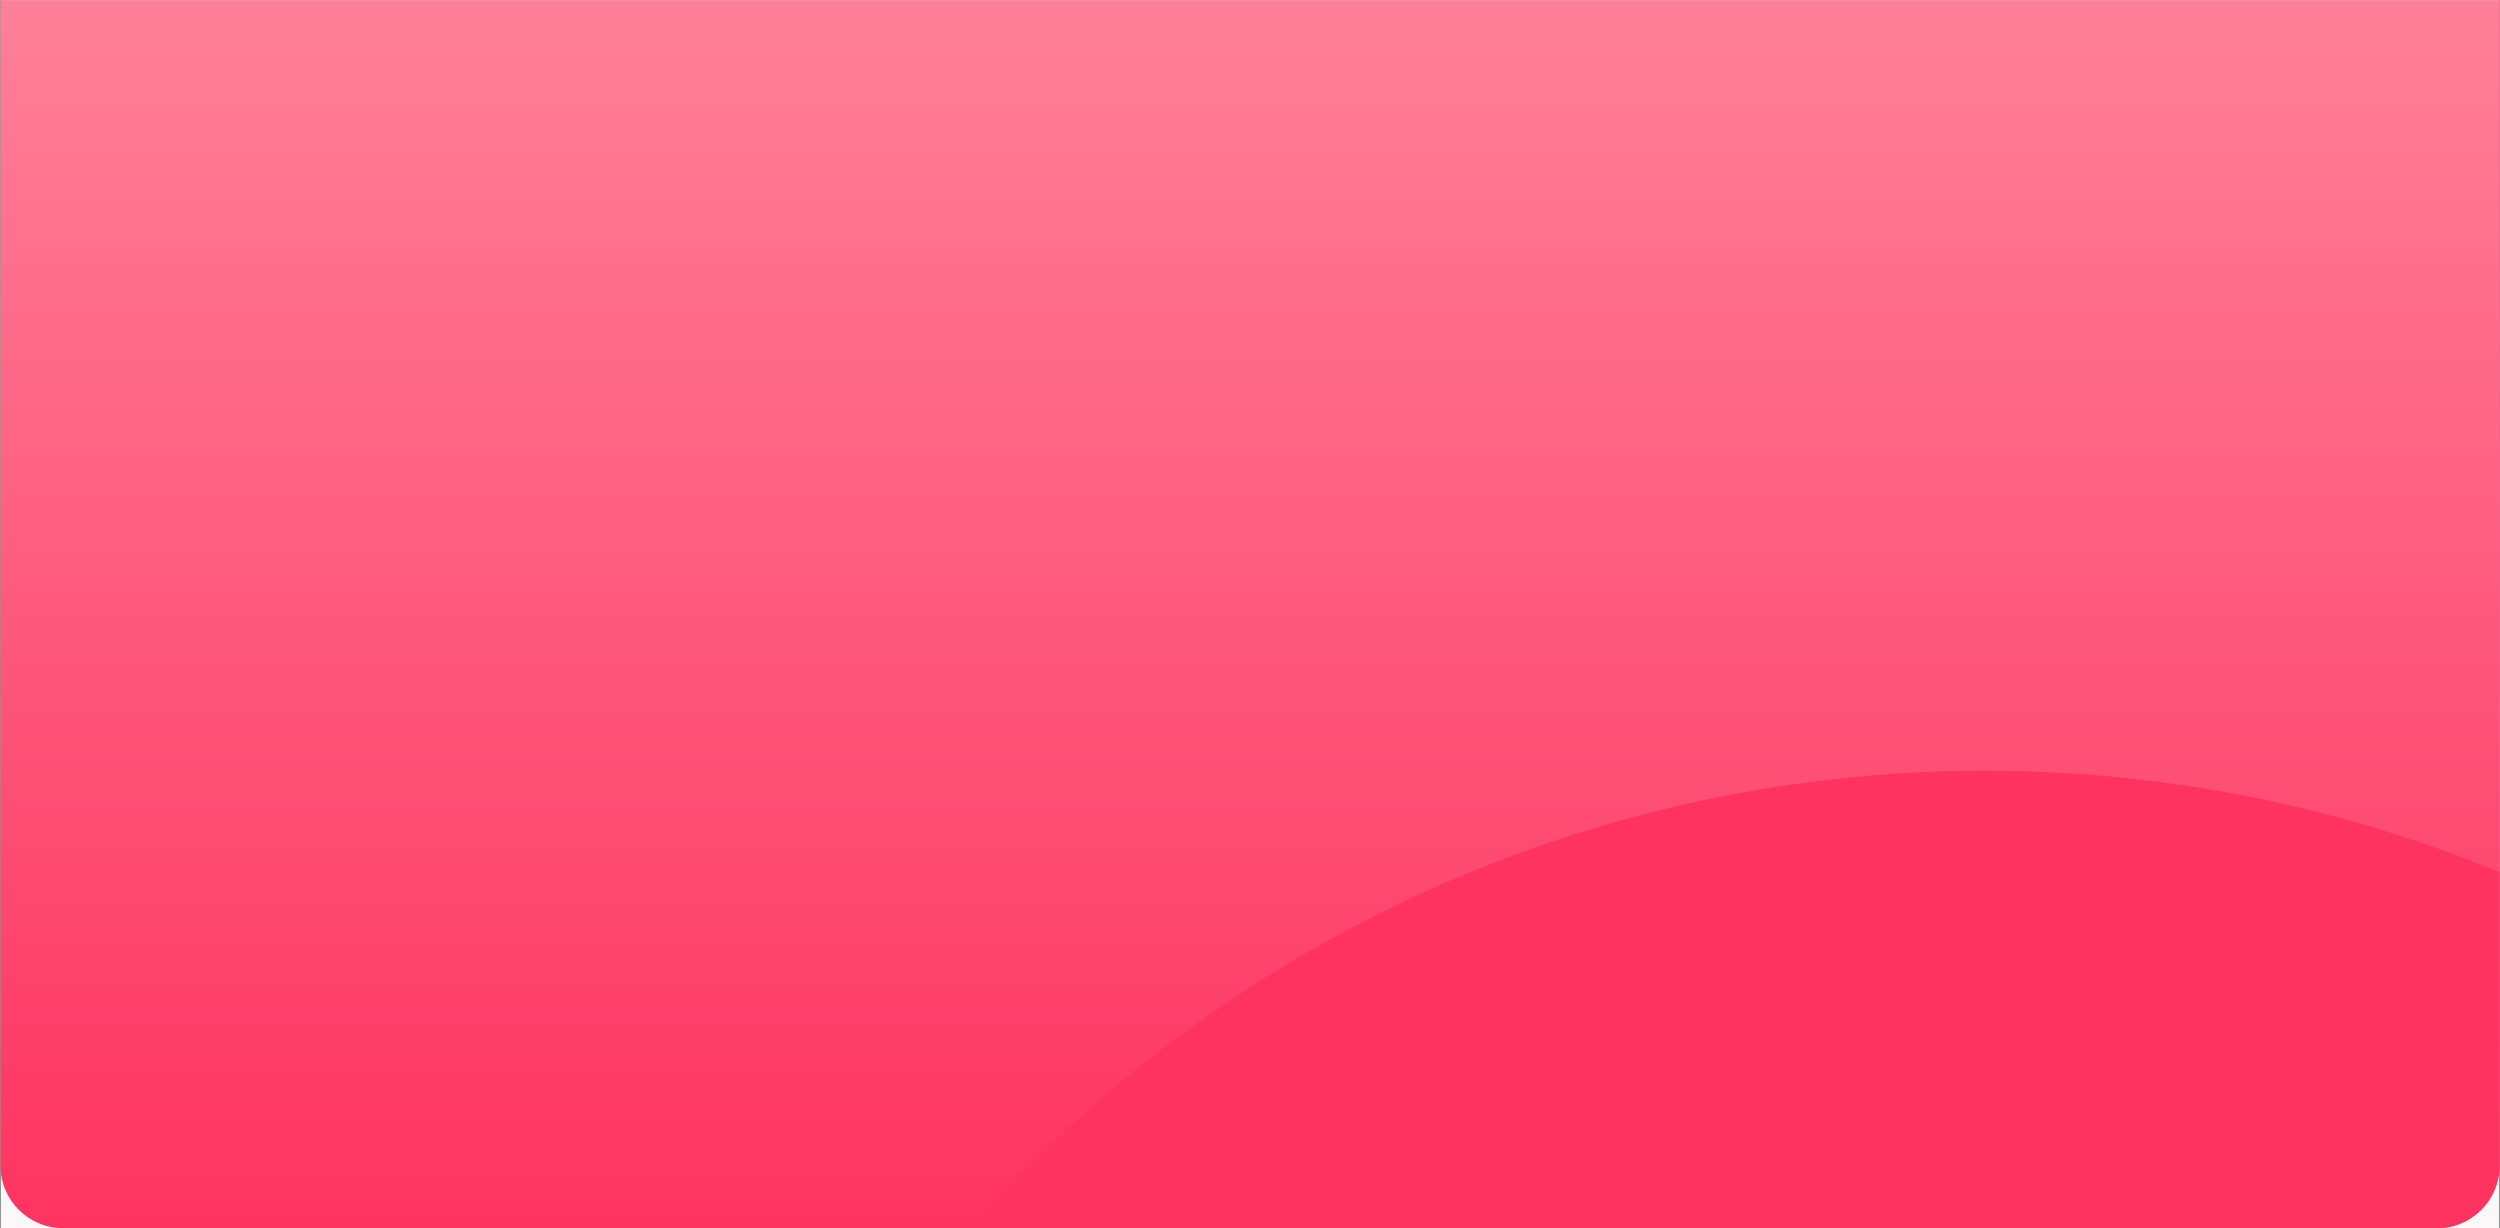 <?xml version="1.0" encoding="UTF-8"?> <svg xmlns="http://www.w3.org/2000/svg" width="2420" height="1189" viewBox="0 0 2420 1189" fill="none"><rect x="0" y="0" width="2420" height="1189" fill="#333333" stroke="none"/><g clip-path="url(#clip0_1322_161)"><rect width="2419" height="1188.71" transform="translate(0.5 0.145)" fill="#FBF8F9"></rect><g clip-path="url(#clip1_1322_161)"><path d="M0.5 0.145H2419.5V1128.38C2419.5 1161.78 2392.42 1188.86 2359.03 1188.86H60.975C27.576 1188.86 0.5 1161.78 0.5 1128.38V0.145Z" fill="url(#paint0_linear_1322_161)"></path><circle cx="1921.5" cy="2057.5" r="1311.5" fill="#FE3360"></circle></g></g><defs><linearGradient id="paint0_linear_1322_161" x1="1210" y1="0.145" x2="1210" y2="1188.86" gradientUnits="userSpaceOnUse"><stop stop-color="#FF8099"></stop><stop offset="1" stop-color="#FE3360"></stop></linearGradient><clipPath id="clip0_1322_161"><rect width="2419" height="1188.71" fill="white" transform="translate(0.5 0.145)"></rect></clipPath><clipPath id="clip1_1322_161"><path d="M0.5 0.145H2419.5V1128.38C2419.5 1161.78 2392.42 1188.86 2359.03 1188.86H60.975C27.576 1188.86 0.5 1161.78 0.5 1128.38V0.145Z" fill="white"></path></clipPath></defs></svg> 